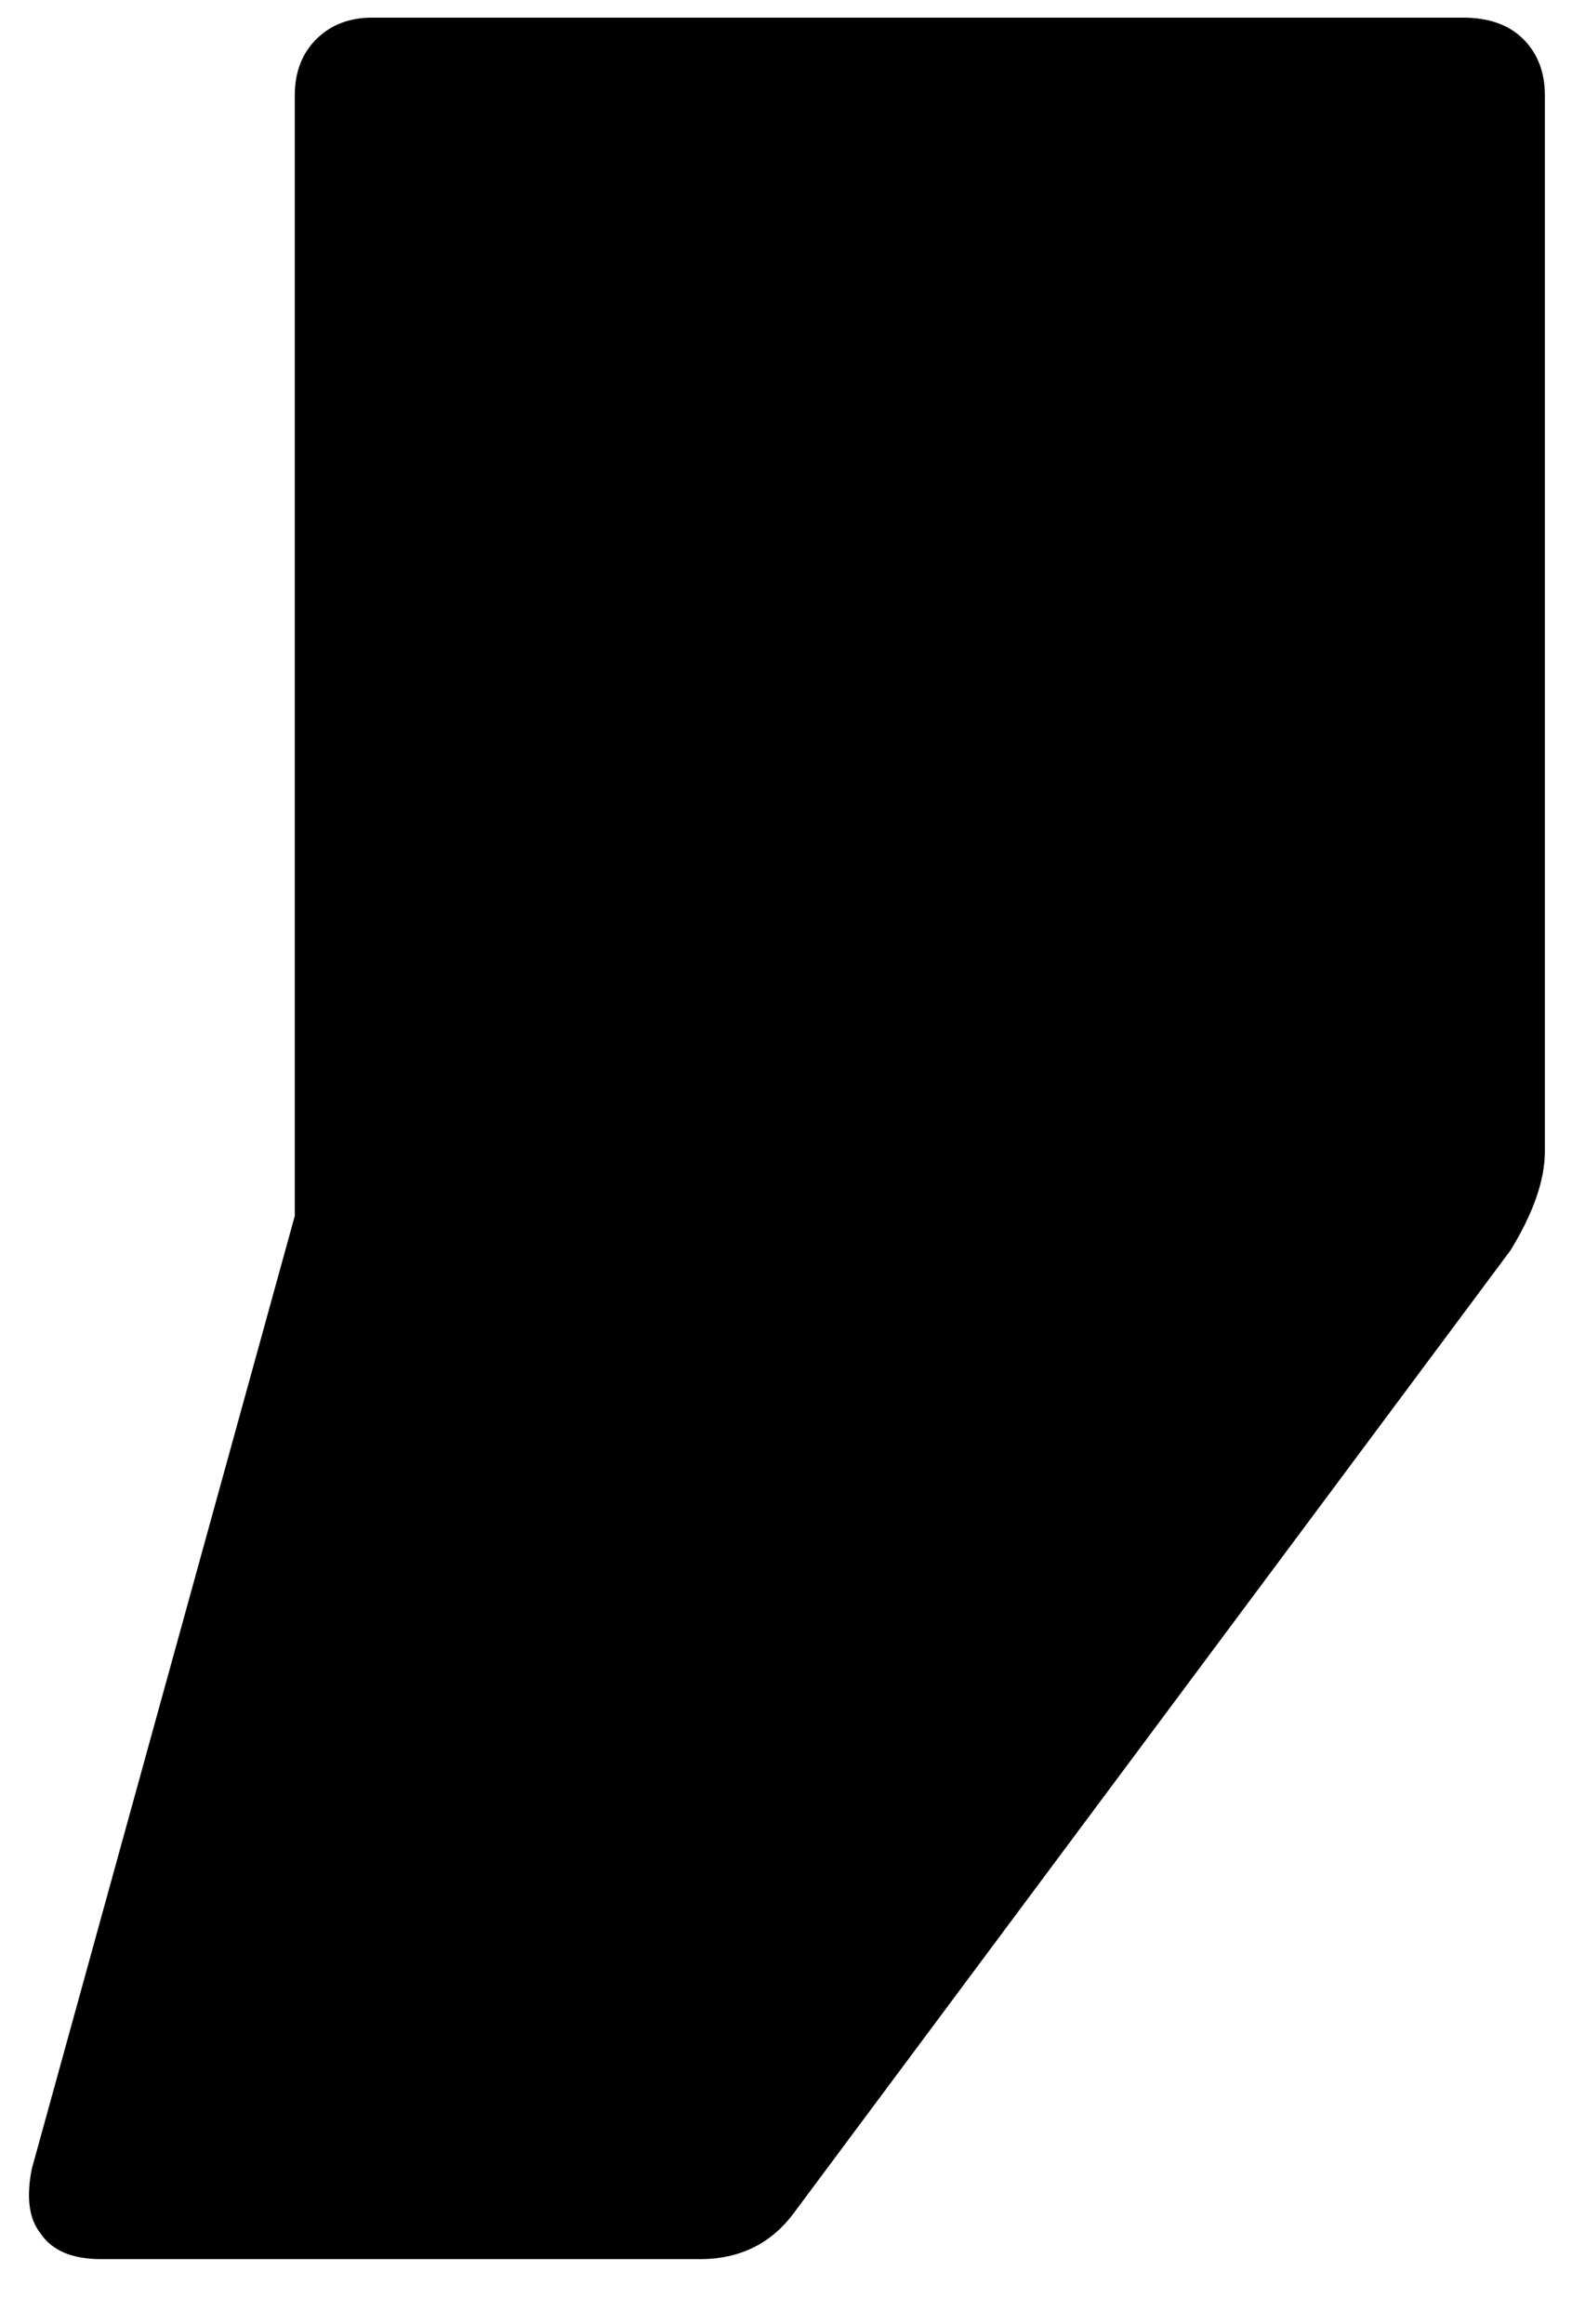 <?xml version="1.0" encoding="UTF-8"?> <svg xmlns="http://www.w3.org/2000/svg" width="23" height="34" viewBox="0 0 23 34" fill="none"><path d="M11.629 32.36C11.293 32.823 10.83 33.054 10.242 33.054H1.475C1.055 33.054 0.76 32.928 0.592 32.676C0.424 32.465 0.382 32.15 0.466 31.73L4.313 17.791V1.393C4.313 1.057 4.418 0.783 4.628 0.573C4.839 0.363 5.112 0.258 5.448 0.258H21.405C21.784 0.258 22.078 0.363 22.288 0.573C22.498 0.783 22.603 1.057 22.603 1.393V16.845C22.603 17.266 22.435 17.749 22.099 18.296L11.629 32.36Z" fill="black"></path></svg> 